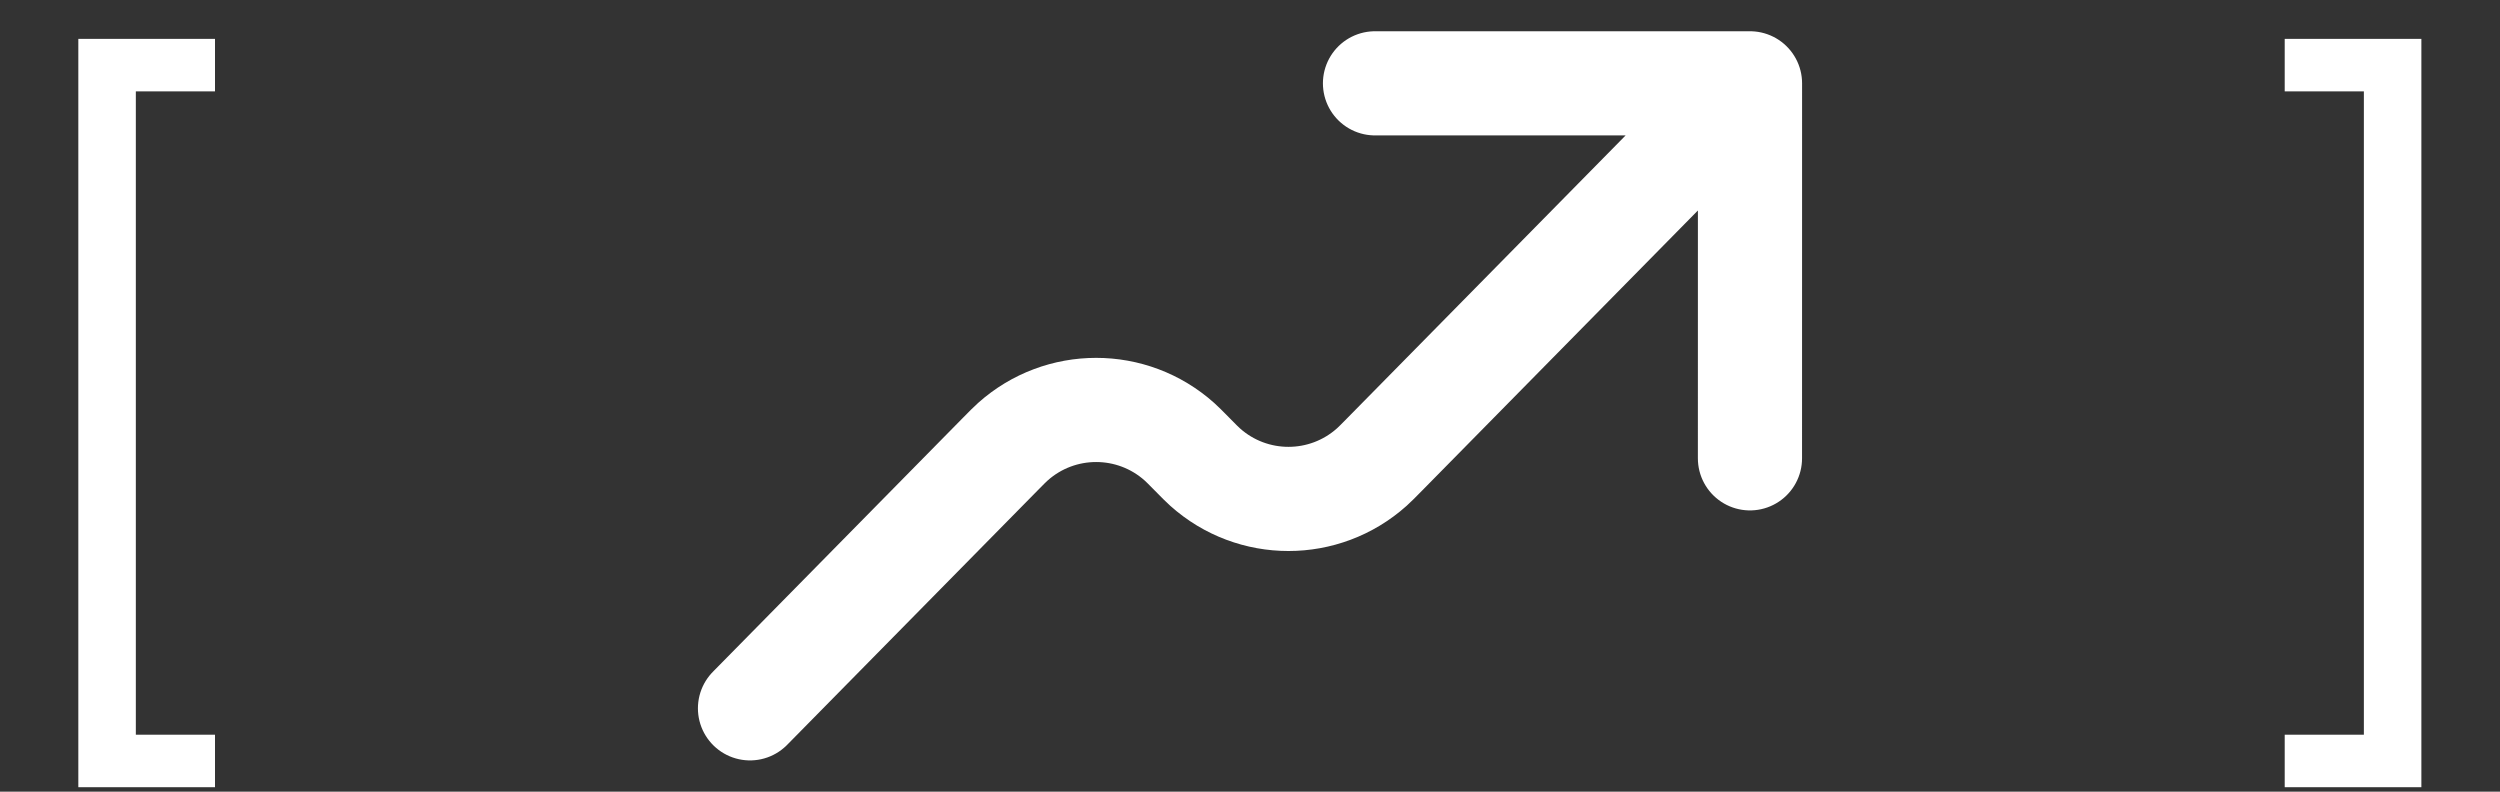 <?xml version="1.0" encoding="UTF-8"?> <svg xmlns="http://www.w3.org/2000/svg" width="60" height="19" viewBox="0 0 60 19" fill="none"><rect x="0" y="0" width="60" height="19" fill="#333333" stroke="none"/> <path d="M1.88 18.893V0.933H5.16V2.193H3.26V17.633H5.16V18.893H1.88ZM58.113 0.933V18.893H54.833V17.633H56.733V2.193H54.833V0.933H58.113Z" fill="white"></path> <path d="M42 2L33.231 10.906C33.074 11.066 32.994 11.146 32.923 11.21C31.784 12.229 30.062 12.229 28.923 11.21C28.852 11.146 28.772 11.066 28.615 10.906C28.457 10.746 28.378 10.666 28.308 10.603C27.169 9.584 25.446 9.584 24.307 10.603C24.236 10.666 24.158 10.746 24.001 10.905L18 17M42 2L41.999 11M42 2H33" stroke="white" stroke-width="2.5" stroke-linecap="round" stroke-linejoin="round"></path> </svg> 